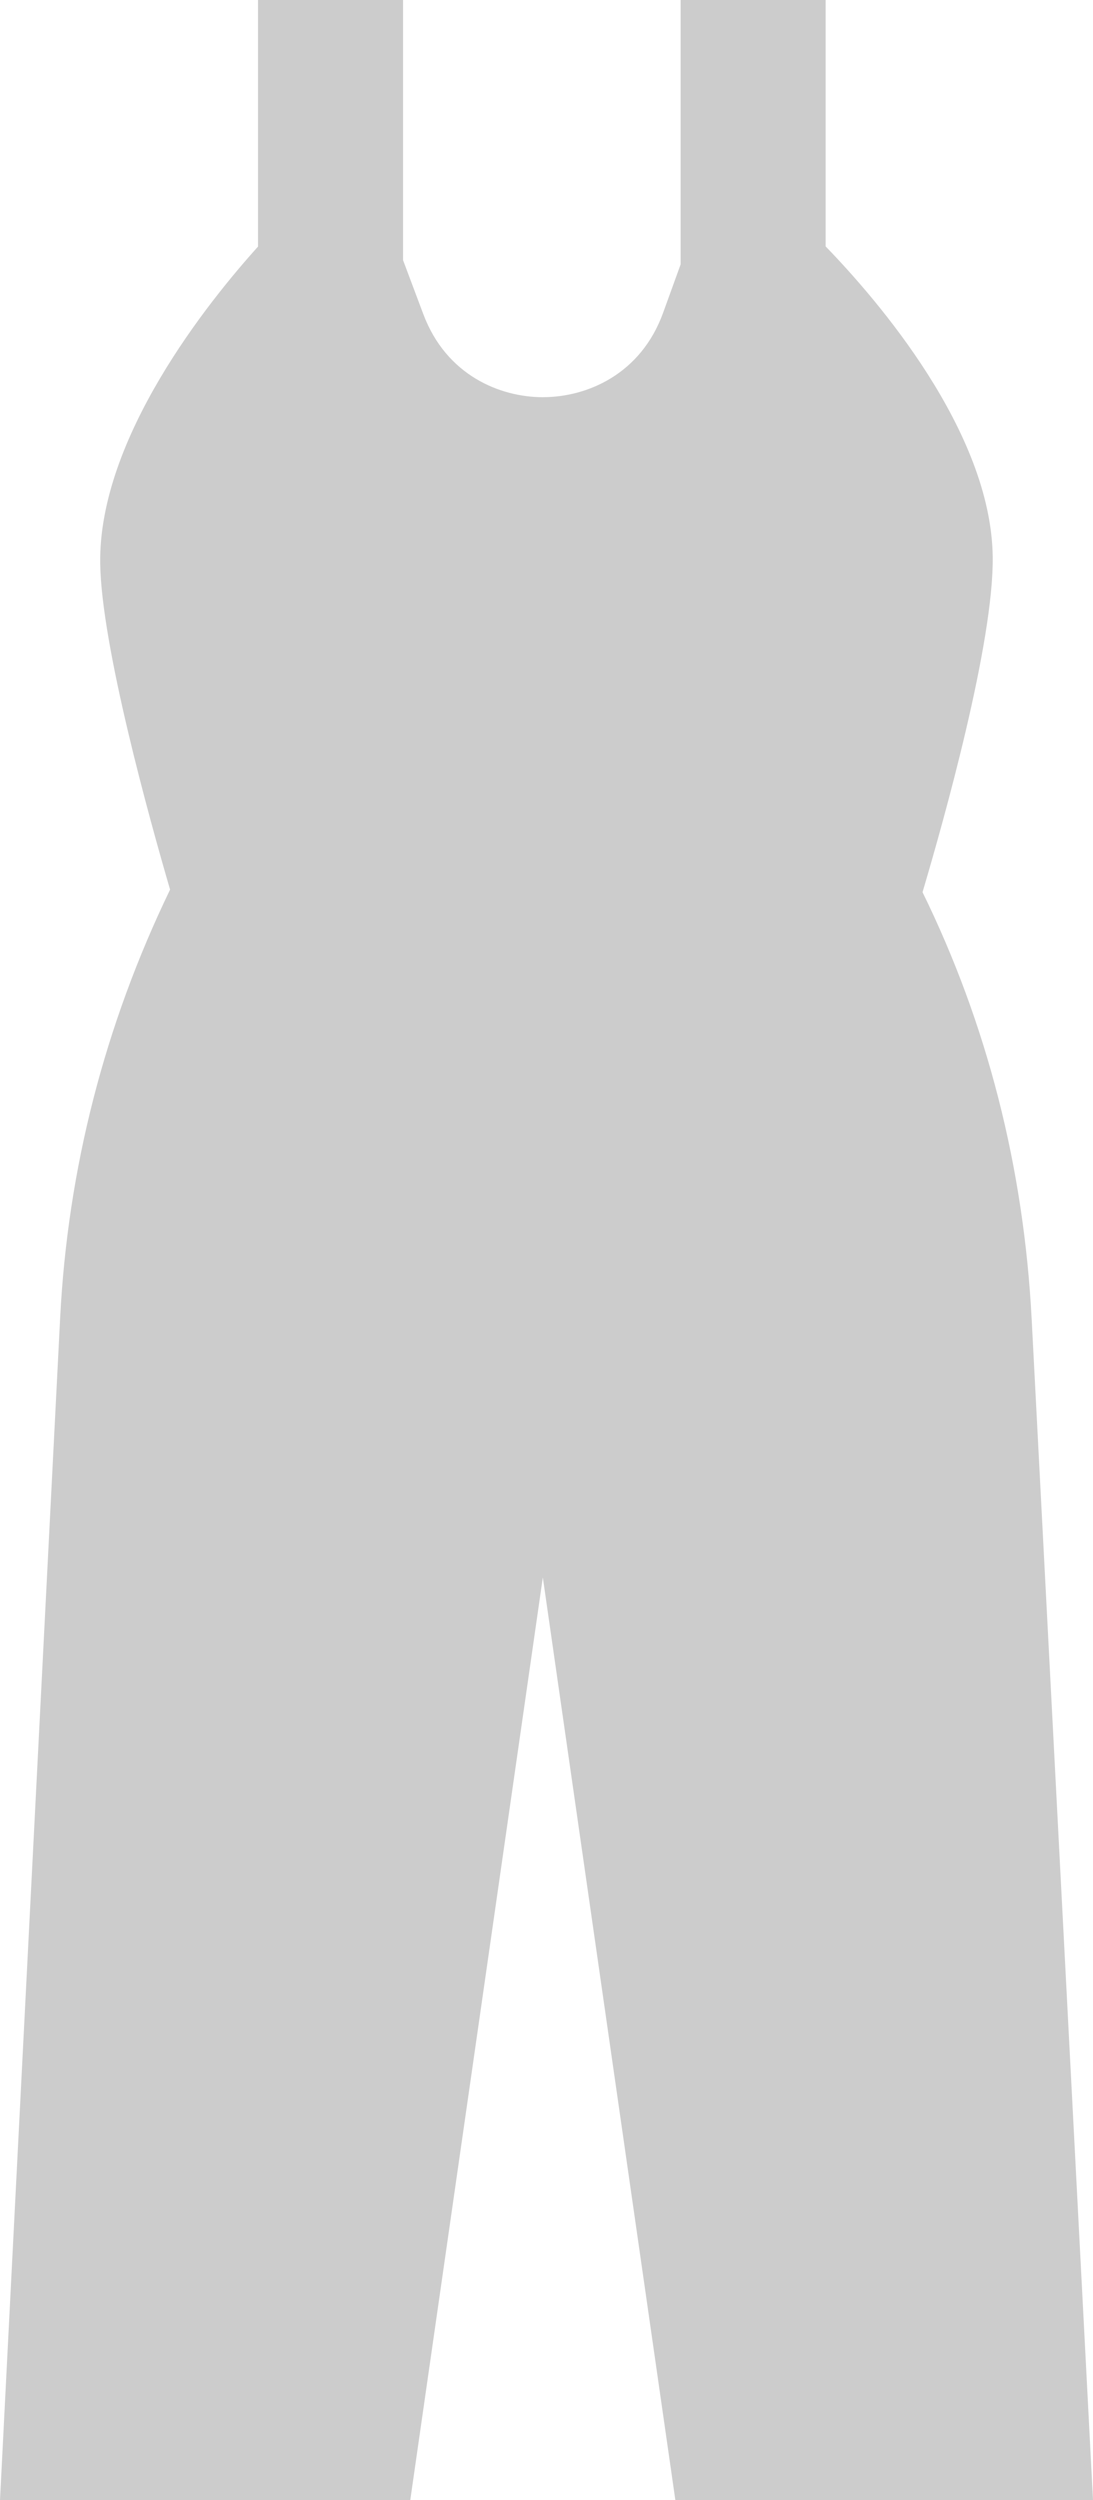<svg xmlns="http://www.w3.org/2000/svg" fill="none" viewBox="0 0 28 64" height="64" width="28">
<path fill="black" d="M26.429 33.77C26.227 29.886 25.287 26.212 23.633 22.839C24.178 21.004 25.462 16.438 25.431 14.246C25.386 11.034 22.468 7.666 21.151 6.308V0H17.436V6.768L16.988 8.005C16.415 9.589 15.033 10.161 13.93 10.167C13.923 10.167 13.916 10.168 13.91 10.168C12.81 10.168 11.434 9.61 10.845 8.043L10.325 6.659V0H6.61V6.312C5.346 7.713 2.522 11.208 2.567 14.423C2.596 16.528 3.83 20.969 4.357 22.773C2.682 26.237 1.735 29.922 1.541 33.736L0 64H10.51L13.906 40.38L17.301 64H28L26.429 33.77Z" opacity="0.2"></path>
</svg>
